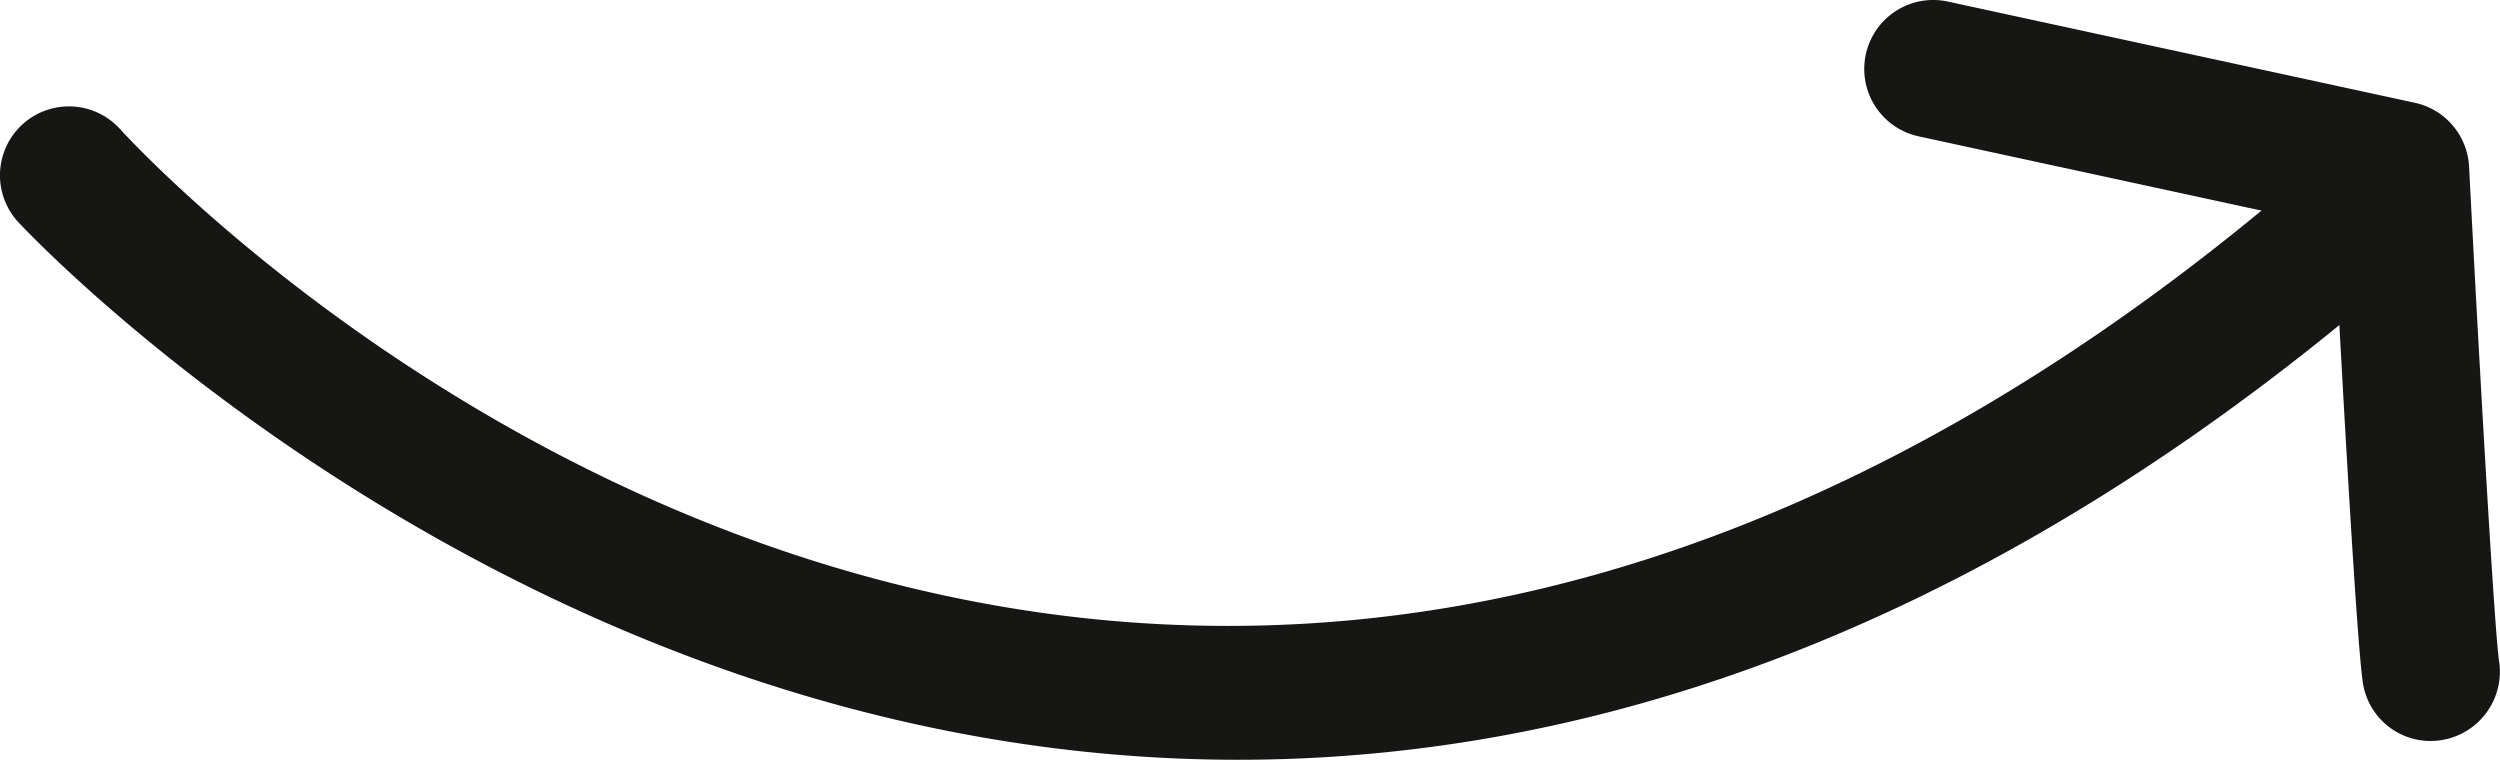 <svg id="Gruppe_4" data-name="Gruppe 4" xmlns="http://www.w3.org/2000/svg" xmlns:xlink="http://www.w3.org/1999/xlink" width="145.031" height="44.189" viewBox="0 0 145.031 44.189">
  <defs>
    <clipPath id="clip-path">
      <rect id="Rechteck_3" data-name="Rechteck 3" width="145.031" height="44.189" transform="translate(0 0)" fill="none"/>
    </clipPath>
  </defs>
  <g id="Gruppe_3" data-name="Gruppe 3" clip-path="url(#clip-path)">
    <path id="Pfad_2" data-name="Pfad 2" d="M71.828,44.076c-41.643,0-70.359-30.742-70.785-31.209A4,4,0,0,1,6.954,7.476c2.385,2.607,59.219,63.119,128.978.672a4,4,0,1,1,5.336,5.961C116.2,36.55,92.431,44.076,71.828,44.076Z" fill="#161615"/>
    <path id="Pfad_3" data-name="Pfad 3" d="M141.012,42.986a3.968,3.968,0,0,1-3.921-3.286c-.361-2.07-1.248-18.264-1.686-26.568L111.3,7.909A4,4,0,0,1,113,.091l27.09,5.871a4,4,0,0,1,3.147,3.7c.657,12.709,1.49,27.078,1.739,28.675a4.025,4.025,0,0,1-3.3,4.592A4.089,4.089,0,0,1,141.012,42.986Z" fill="#161615"/>
  </g>
</svg>
